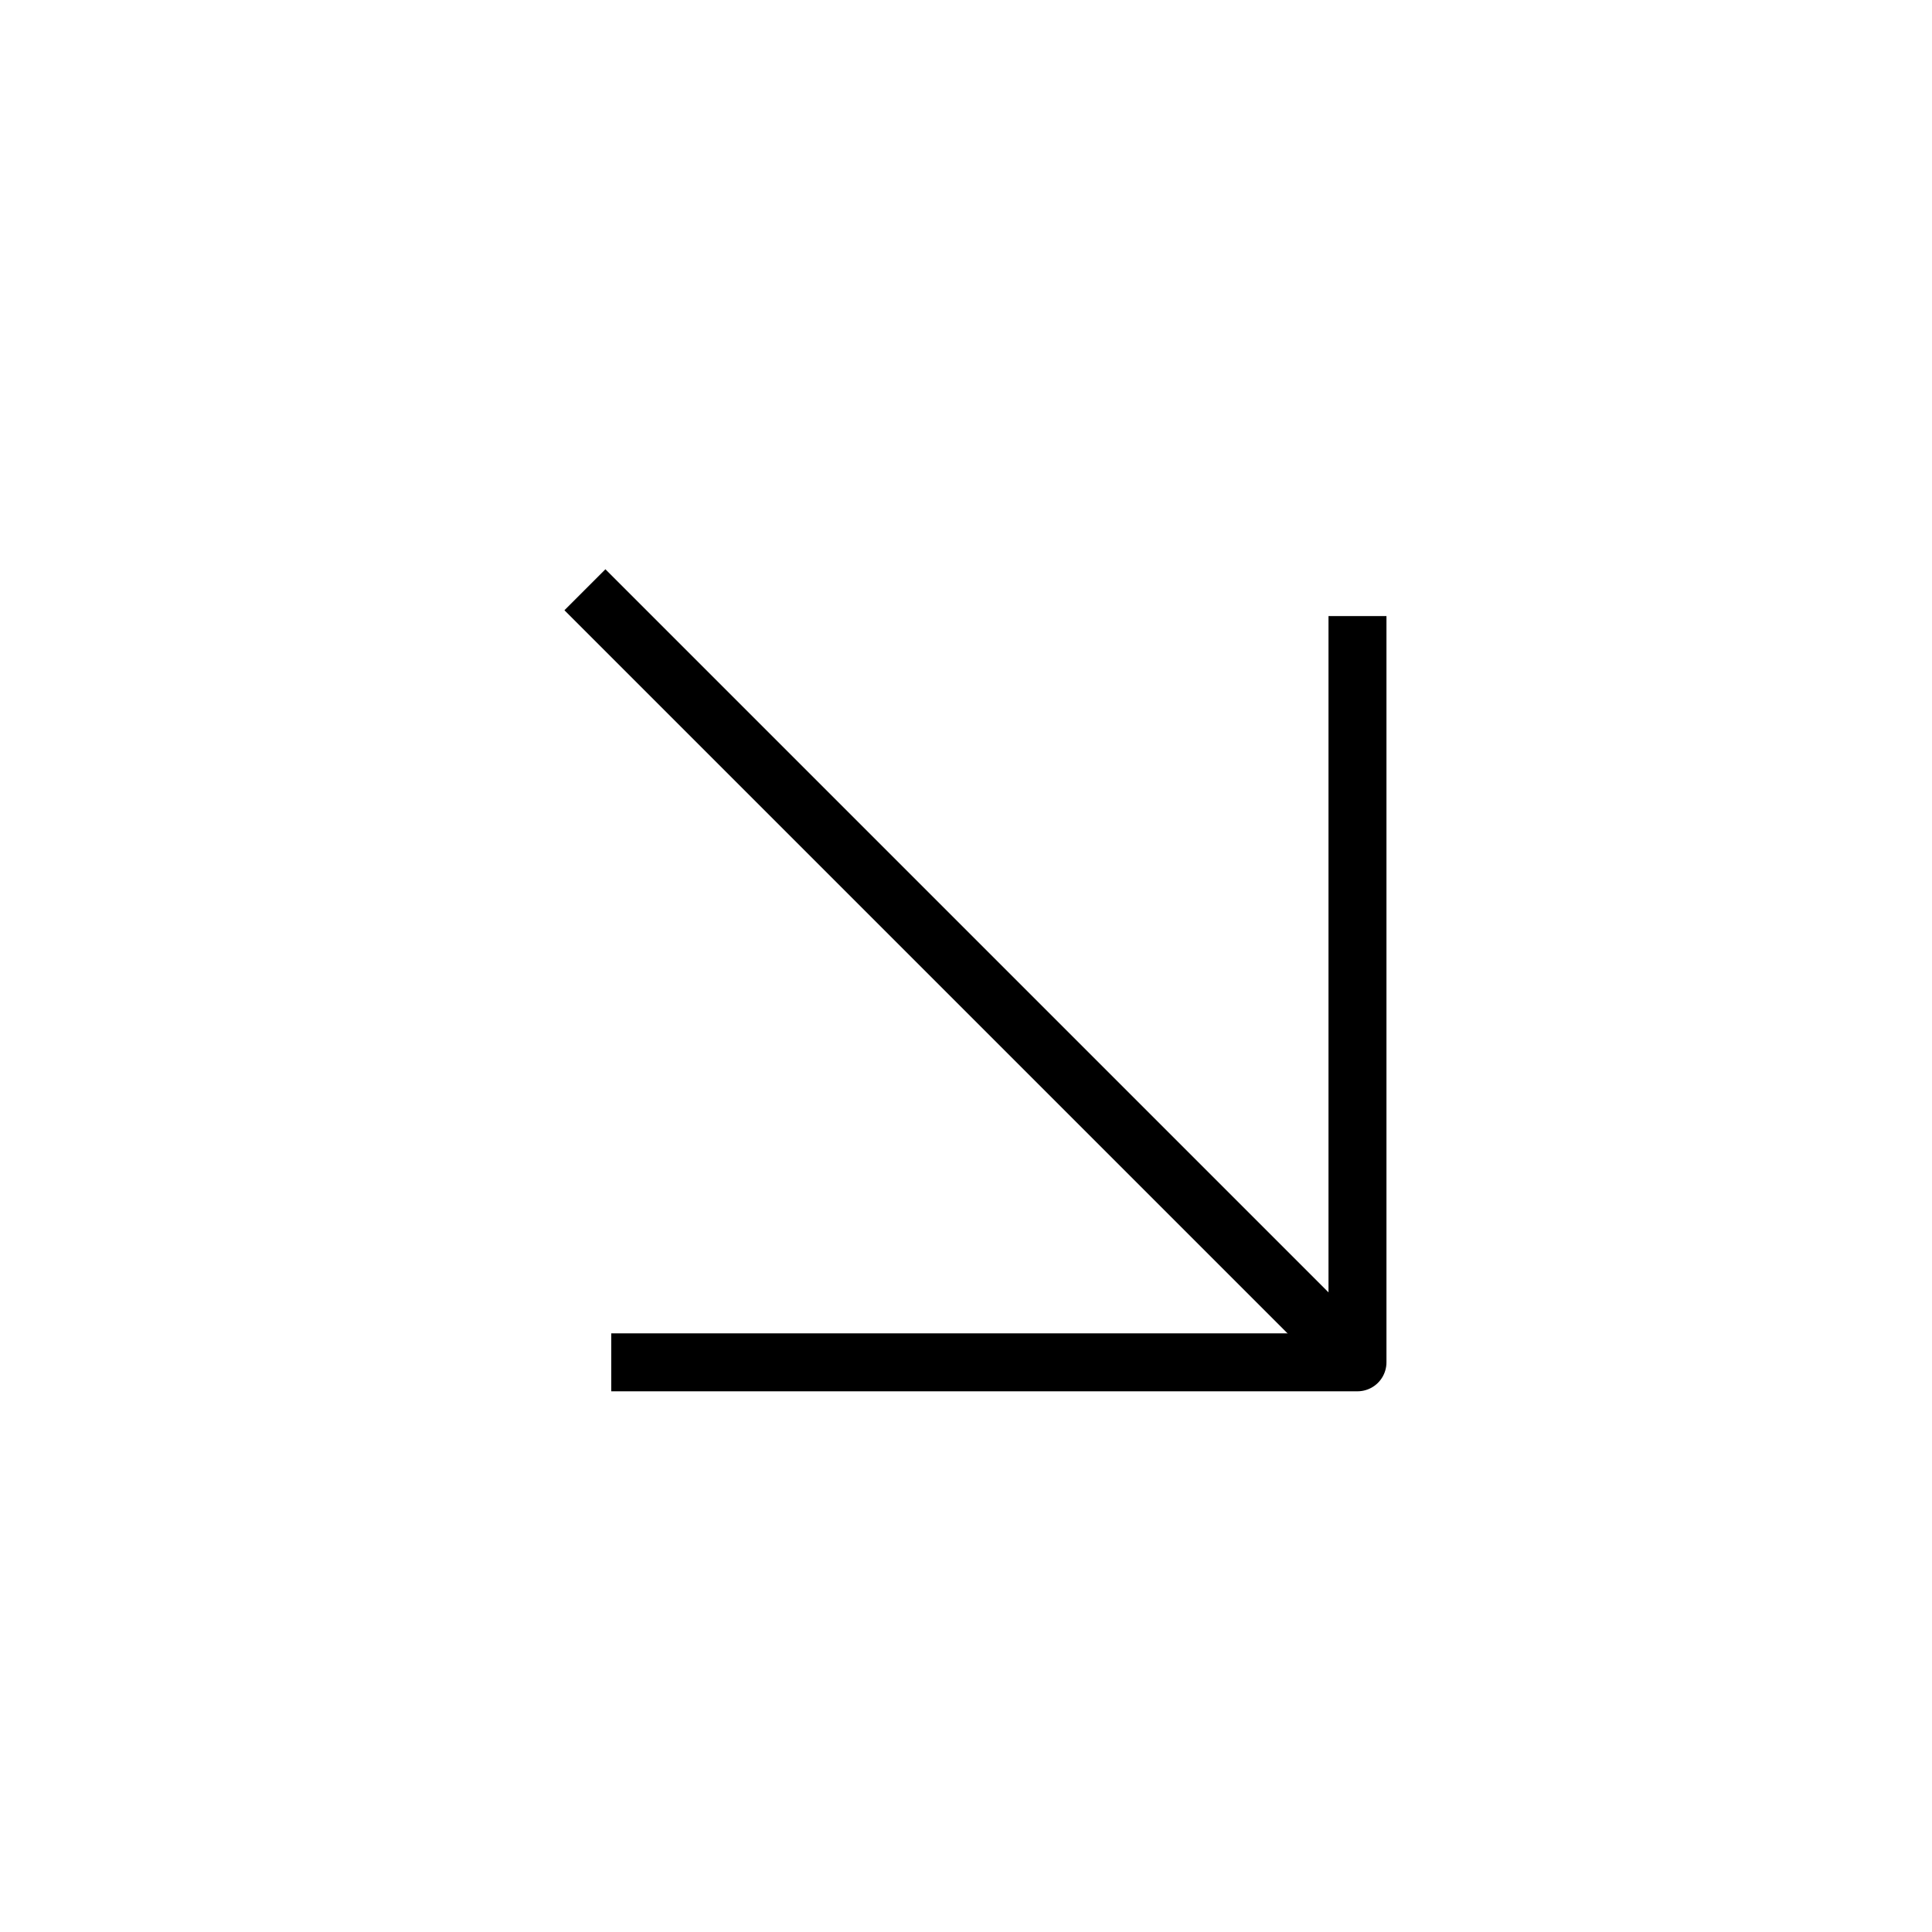 <svg width="100" height="100" viewBox="0 0 100 100" fill="none" xmlns="http://www.w3.org/2000/svg">
<g clip-path="url(#clip0_2043_2198)">
<path d="M68.29 68.54L31.336 31.586" stroke="black" stroke-width="3" stroke-linecap="square" stroke-linejoin="round"/>
<path d="M70.263 33.388L70.263 70.513L33.138 70.513" stroke="black" stroke-width="3" stroke-linecap="square" stroke-linejoin="round"/>
</g>
<defs>
<clipPath id="clip0_2043_2198">
<rect width="99" height="99" fill="white" transform="translate(99.138 0.388) rotate(90)"/>
</clipPath>
</defs>
</svg>
